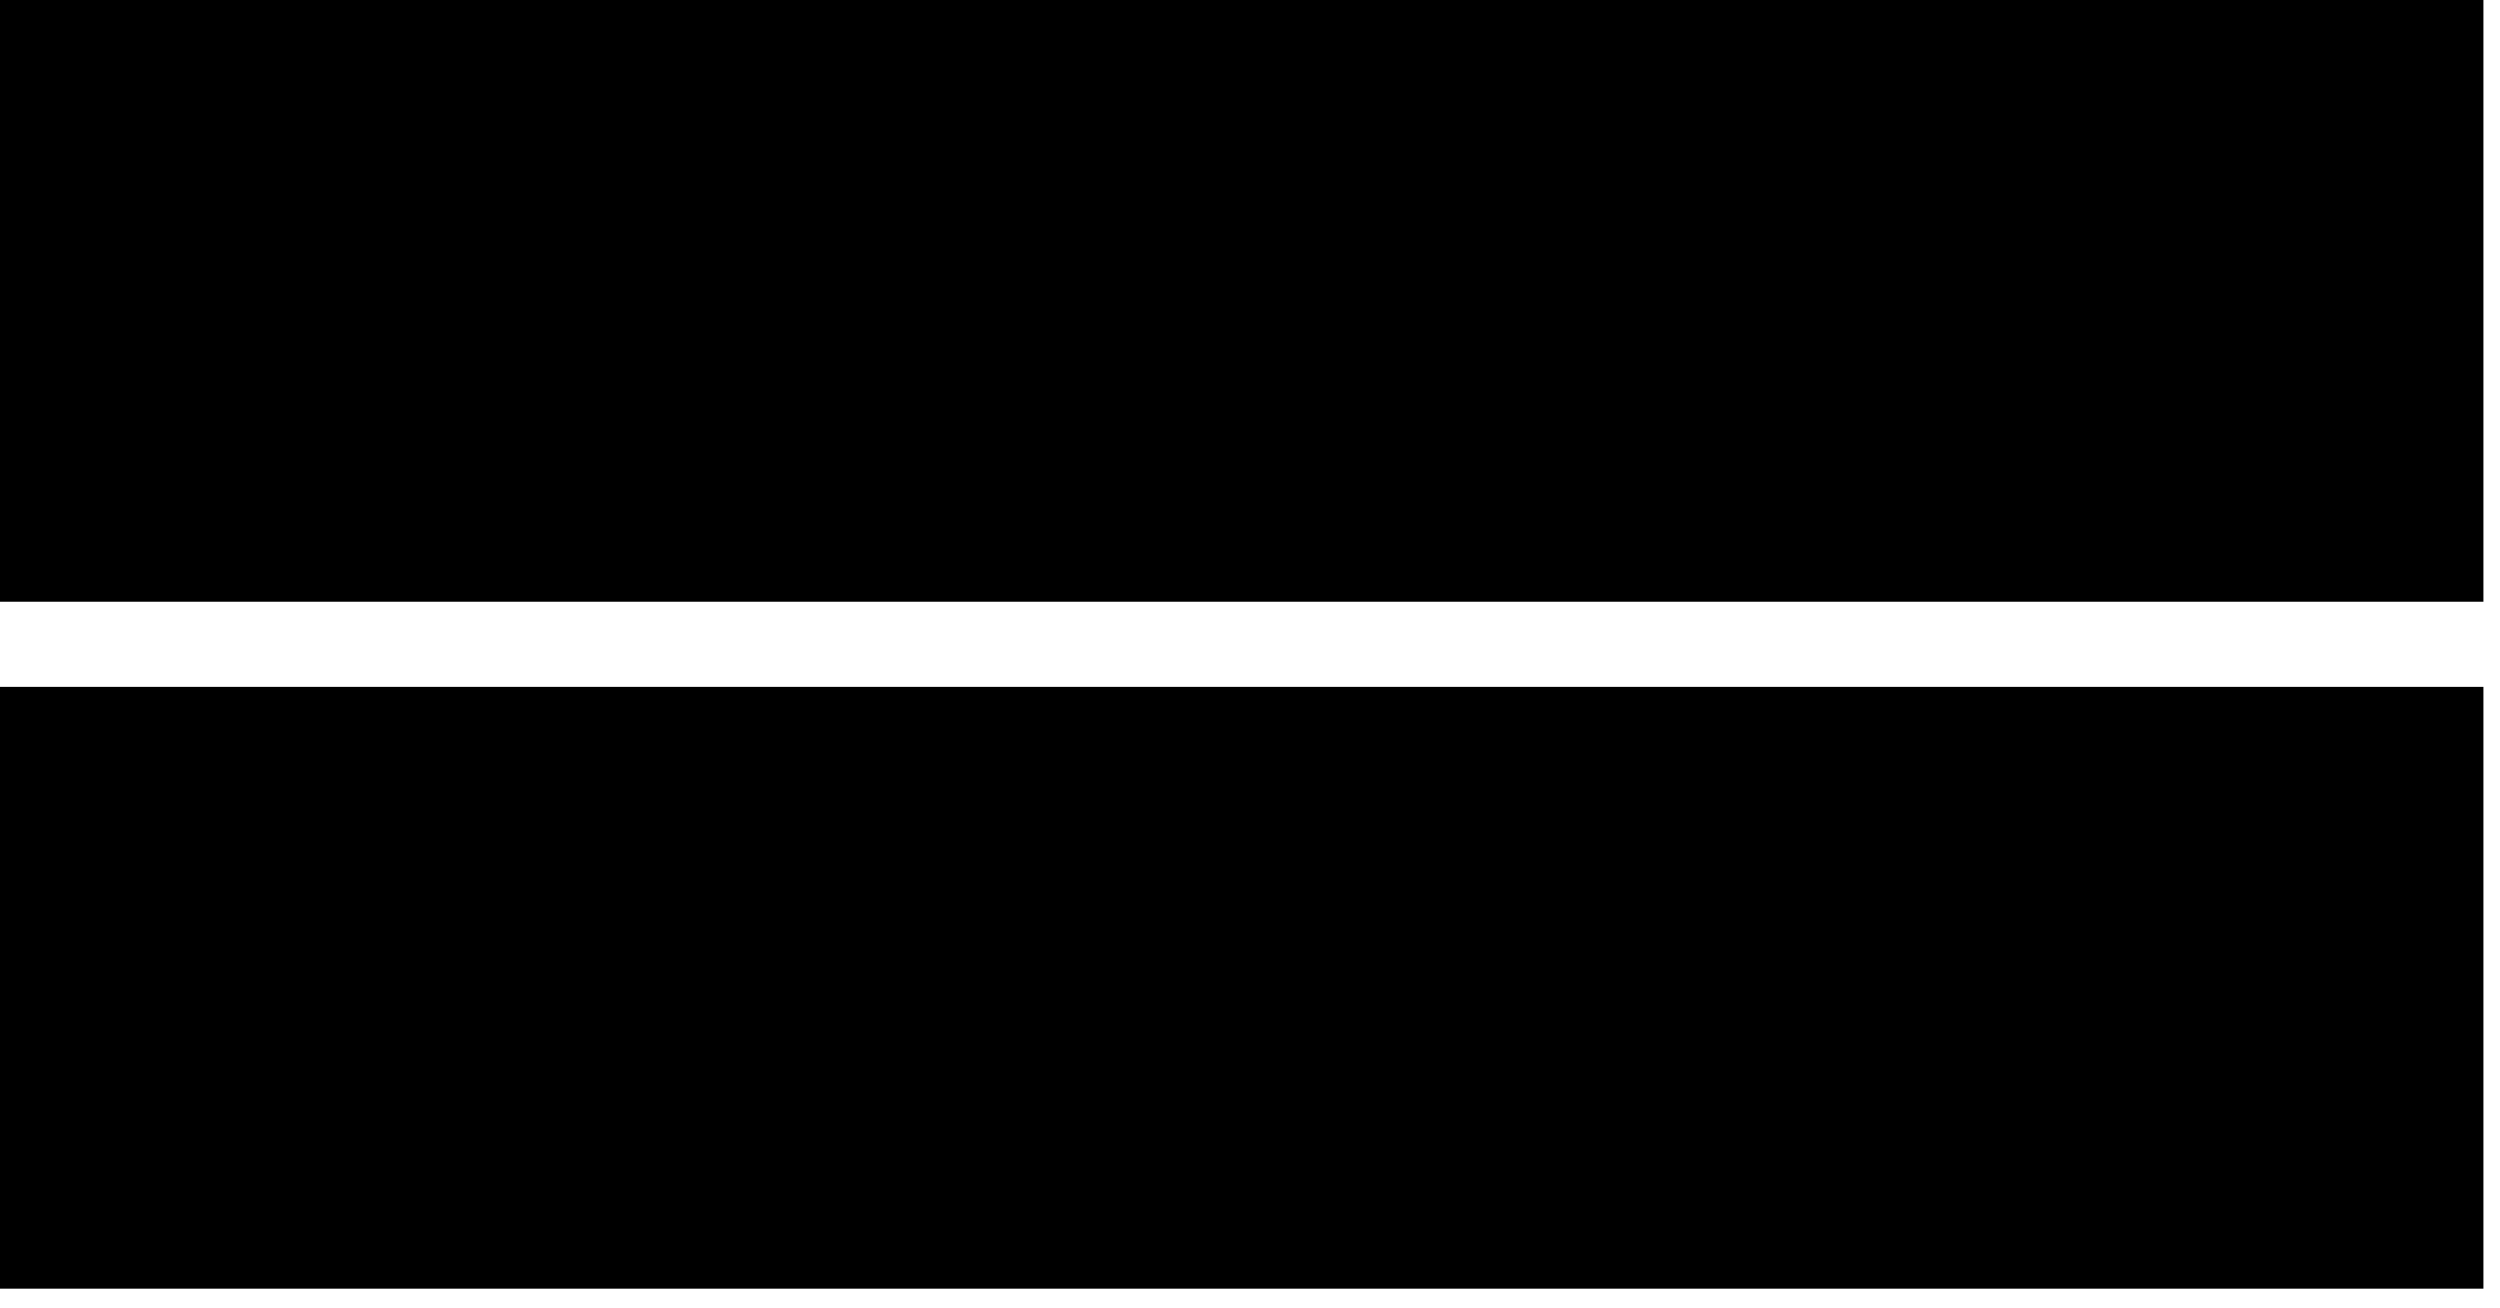 <?xml version="1.0" encoding="utf-8"?>
<svg xmlns="http://www.w3.org/2000/svg" fill="none" height="100%" overflow="visible" preserveAspectRatio="none" style="display: block;" viewBox="0 0 65 34" width="100%">
<g clip-path="url(#clip0_0_910)" id="Rebalance Earth logo-colour 1">
<path d="M64.569 17.859H-0V33.505H64.569V17.859Z" fill="#DAEAF7" id="Vector" style="fill:#DAEAF7;fill:color(display-p3 0.855 0.918 0.969);fill-opacity:1;"/>
<path d="M64.569 3.86238e-05H-0V15.645H64.569V3.86238e-05Z" fill="#1E1E1E" id="Vector_2" style="fill:#1E1E1E;fill:color(display-p3 0.118 0.118 0.118);fill-opacity:1;"/>
<g id="Group">
<path d="M5.071 7.25H6.339C6.859 7.25 7.238 7.136 7.48 6.904C7.724 6.669 7.843 6.366 7.843 5.994C7.843 5.622 7.724 5.304 7.485 5.08C7.245 4.853 6.859 4.739 6.322 4.739H5.067V7.252H5.071V7.25ZM3.922 11.294V3.704H6.406C6.997 3.704 7.49 3.804 7.876 4.006C8.264 4.211 8.55 4.483 8.745 4.825C8.938 5.166 9.034 5.555 9.034 5.992C9.034 6.485 8.91 6.92 8.662 7.299C8.413 7.676 8.031 7.955 7.52 8.129L9.115 11.294H7.783L6.332 8.289H5.085V11.294H3.922Z" fill="#DAEAF7" id="Vector_3" style="fill:#DAEAF7;fill:color(display-p3 0.855 0.918 0.969);fill-opacity:1;"/>
<path d="M12.022 6.785C11.668 6.785 11.352 6.889 11.078 7.103C10.806 7.317 10.627 7.615 10.545 7.996H13.405C13.375 7.633 13.236 7.34 12.982 7.117C12.729 6.894 12.405 6.78 12.019 6.78M12.022 11.424C11.501 11.424 11.043 11.305 10.645 11.07C10.247 10.838 9.936 10.51 9.71 10.091C9.487 9.675 9.373 9.182 9.373 8.626C9.373 8.071 9.482 7.568 9.706 7.14C9.924 6.713 10.238 6.38 10.638 6.143C11.04 5.906 11.503 5.785 12.029 5.785C12.554 5.785 12.996 5.903 13.375 6.138C13.752 6.371 14.04 6.685 14.249 7.078C14.452 7.466 14.556 7.896 14.556 8.368V8.603C14.556 8.687 14.556 8.777 14.547 8.882H10.503C10.538 9.38 10.701 9.756 10.989 10.014C11.278 10.273 11.619 10.396 12.008 10.396C12.345 10.396 12.619 10.326 12.817 10.182C13.015 10.042 13.159 9.849 13.254 9.601H14.417C14.289 10.112 14.014 10.545 13.603 10.896C13.191 11.249 12.664 11.421 12.017 11.421" fill="#DAEAF7" id="Vector_4" style="fill:#DAEAF7;fill:color(display-p3 0.855 0.918 0.969);fill-opacity:1;"/>
<path d="M17.914 10.331C18.326 10.331 18.67 10.187 18.937 9.903C19.209 9.619 19.344 9.187 19.344 8.617C19.344 8.047 19.209 7.603 18.937 7.317C18.665 7.029 18.326 6.885 17.914 6.885C17.503 6.885 17.158 7.029 16.891 7.313C16.616 7.601 16.484 8.029 16.484 8.608C16.484 9.187 16.619 9.605 16.891 9.898C17.163 10.187 17.503 10.331 17.914 10.331ZM18.154 11.424C17.756 11.424 17.423 11.345 17.149 11.18C16.875 11.015 16.672 10.791 16.528 10.505H16.463L16.363 11.296H15.375V3.485H16.521V6.608C16.651 6.389 16.858 6.201 17.137 6.031C17.421 5.866 17.754 5.783 18.147 5.783C18.593 5.783 18.995 5.887 19.349 6.101C19.702 6.315 19.984 6.634 20.188 7.05C20.391 7.466 20.495 7.982 20.495 8.599C20.495 9.215 20.391 9.731 20.188 10.147C19.984 10.563 19.702 10.882 19.349 11.096C18.995 11.31 18.593 11.415 18.147 11.415" fill="#DAEAF7" id="Vector_5" style="fill:#DAEAF7;fill:color(display-p3 0.855 0.918 0.969);fill-opacity:1;"/>
<path d="M23.241 10.459C23.713 10.459 24.06 10.314 24.299 10.031C24.532 9.747 24.662 9.38 24.683 8.942H23.427C23.016 8.942 22.727 9.007 22.553 9.14C22.383 9.275 22.299 9.459 22.299 9.696C22.299 9.933 22.383 10.124 22.553 10.252C22.723 10.386 22.951 10.449 23.244 10.449M23.023 11.421C22.595 11.421 22.239 11.347 21.951 11.198C21.662 11.049 21.444 10.851 21.3 10.603C21.155 10.354 21.081 10.082 21.081 9.784C21.081 9.259 21.274 8.845 21.662 8.547C22.051 8.249 22.597 8.105 23.306 8.105H24.692V7.987C24.692 7.177 24.316 6.775 23.564 6.775C23.251 6.775 22.992 6.84 22.779 6.973C22.565 7.108 22.42 7.319 22.351 7.619H21.204C21.265 7.054 21.506 6.61 21.934 6.277C22.362 5.95 22.909 5.787 23.564 5.787C24.36 5.787 24.936 5.98 25.299 6.373C25.662 6.766 25.841 7.301 25.841 7.987V11.296H24.867L24.767 10.505H24.692C24.534 10.758 24.334 10.977 24.097 11.156C23.86 11.335 23.502 11.428 23.025 11.428" fill="#DAEAF7" id="Vector_6" style="fill:#DAEAF7;fill:color(display-p3 0.855 0.918 0.969);fill-opacity:1;"/>
<path d="M35.96 11.293V5.915H36.958L37.058 6.719H37.113C37.258 6.461 37.481 6.238 37.783 6.059C38.085 5.88 38.439 5.785 38.837 5.785C39.492 5.785 39.99 5.982 40.322 6.38C40.655 6.778 40.82 7.364 40.82 8.138V11.291H39.674V8.275C39.674 7.829 39.578 7.48 39.39 7.233C39.202 6.989 38.909 6.866 38.502 6.866C38.095 6.866 37.772 7.001 37.509 7.268C37.246 7.536 37.111 7.924 37.111 8.431V11.291H35.962L35.96 11.293Z" fill="#DAEAF7" id="Vector_7" style="fill:#DAEAF7;fill:color(display-p3 0.855 0.918 0.969);fill-opacity:1;"/>
<path d="M44.102 11.421C43.605 11.421 43.158 11.307 42.76 11.075C42.367 10.842 42.056 10.519 41.833 10.096C41.609 9.673 41.495 9.178 41.495 8.605C41.495 8.033 41.609 7.538 41.837 7.12C42.065 6.703 42.374 6.375 42.765 6.141C43.158 5.908 43.6 5.787 44.095 5.787C44.781 5.787 45.337 5.961 45.76 6.303C46.183 6.645 46.451 7.117 46.569 7.719H45.367C45.293 7.461 45.149 7.252 44.93 7.103C44.711 6.95 44.428 6.875 44.091 6.875C43.846 6.875 43.614 6.94 43.391 7.068C43.172 7.196 42.993 7.392 42.858 7.65C42.723 7.908 42.66 8.226 42.66 8.608C42.66 8.989 42.726 9.303 42.858 9.561C42.993 9.819 43.172 10.017 43.391 10.152C43.609 10.287 43.842 10.35 44.091 10.35C44.437 10.35 44.716 10.275 44.925 10.122C45.135 9.968 45.283 9.759 45.367 9.491H46.569C46.425 10.082 46.142 10.554 45.725 10.903C45.309 11.249 44.763 11.424 44.102 11.424" fill="#DAEAF7" id="Vector_8" style="fill:#DAEAF7;fill:color(display-p3 0.855 0.918 0.969);fill-opacity:1;"/>
<path d="M49.847 6.785C49.493 6.785 49.177 6.889 48.903 7.103C48.631 7.317 48.452 7.615 48.37 7.996H51.23C51.2 7.633 51.061 7.34 50.807 7.117C50.554 6.894 50.231 6.78 49.845 6.78M49.847 11.424C49.326 11.424 48.868 11.305 48.47 11.07C48.073 10.838 47.761 10.51 47.538 10.091C47.315 9.675 47.201 9.182 47.201 8.626C47.201 8.071 47.31 7.568 47.533 7.14C47.752 6.713 48.066 6.38 48.468 6.143C48.87 5.906 49.333 5.785 49.858 5.785C50.384 5.785 50.828 5.903 51.205 6.138C51.582 6.371 51.87 6.685 52.079 7.078C52.284 7.466 52.386 7.896 52.386 8.368V8.603C52.386 8.687 52.386 8.777 52.377 8.882H48.333C48.368 9.38 48.531 9.756 48.819 10.014C49.107 10.273 49.449 10.396 49.838 10.396C50.175 10.396 50.449 10.326 50.647 10.182C50.844 10.042 50.989 9.849 51.084 9.601H52.247C52.119 10.112 51.844 10.545 51.433 10.896C51.021 11.249 50.493 11.421 49.849 11.421" fill="#DAEAF7" id="Vector_9" style="fill:#DAEAF7;fill:color(display-p3 0.855 0.918 0.969);fill-opacity:1;"/>
<path d="M32.562 10.459C33.034 10.459 33.38 10.314 33.62 10.031C33.852 9.747 33.983 9.38 34.004 8.942H32.748C32.336 8.942 32.048 9.007 31.874 9.14C31.704 9.275 31.62 9.459 31.62 9.696C31.62 9.933 31.704 10.124 31.874 10.252C32.043 10.386 32.271 10.449 32.564 10.449M32.348 11.421C31.92 11.421 31.564 11.347 31.276 11.198C30.988 11.049 30.769 10.851 30.625 10.603C30.481 10.354 30.406 10.082 30.406 9.784C30.406 9.259 30.599 8.845 30.988 8.547C31.376 8.249 31.922 8.105 32.632 8.105H34.018V7.987C34.018 7.177 33.641 6.775 32.89 6.775C32.576 6.775 32.318 6.84 32.104 6.973C31.89 7.108 31.746 7.319 31.676 7.619H30.529C30.59 7.054 30.832 6.61 31.26 6.277C31.688 5.95 32.234 5.787 32.89 5.787C33.685 5.787 34.262 5.98 34.624 6.373C34.987 6.766 35.166 7.301 35.166 7.987V11.296H34.192L34.092 10.505H34.018C33.859 10.758 33.66 10.977 33.422 11.156C33.185 11.335 32.827 11.428 32.35 11.428" fill="#DAEAF7" id="Vector_10" style="fill:#DAEAF7;fill:color(display-p3 0.855 0.918 0.969);fill-opacity:1;"/>
</g>
<path d="M28.864 10.297V4.486V3.491H27.583H27.578H26.739V4.486H27.718V10.302H26.585V11.295H30.011V10.297H28.869H28.864Z" fill="#DAEAF7" id="Vector_11" style="fill:#DAEAF7;fill:color(display-p3 0.855 0.918 0.969);fill-opacity:1;"/>
<path d="M40.904 28.354H37.776L38.344 25.715H39.939L40.109 26.68H40.532L41.083 23.971H40.664L40.123 24.924H38.514L39.046 22.455H42.027L42.115 23.985H42.578L43.09 21.659H36.704L36.609 22.101L37.832 22.376L36.521 28.459L35.323 28.717L35.211 29.145H41.667L42.171 26.61H41.718L40.904 28.354Z" fill="#1E1E1E" id="Vector_12" style="fill:#1E1E1E;fill:color(display-p3 0.118 0.118 0.118);fill-opacity:1;"/>
<g id="Group_2">
<path d="M46.667 23.577L46.514 24.328H46.493C46.337 23.726 45.811 23.47 45.27 23.47C43.658 23.47 42.542 25.728 42.539 27.419C42.539 28.437 42.942 29.251 43.883 29.251C44.953 29.251 45.46 28.2 45.739 27.552H45.809L45.618 28.284C45.583 28.419 45.546 28.579 45.546 28.703C45.546 29.049 45.825 29.249 46.342 29.249C46.993 29.249 47.353 28.93 47.574 28.386H46.707L47.711 23.575H46.665L46.667 23.577ZM46.286 25.38C46.028 26.786 45.114 28.375 44.274 28.375C43.716 28.375 43.653 27.672 43.653 27.27C43.653 25.884 44.4 24.231 45.474 24.229C45.862 24.229 46.211 24.442 46.388 24.833L46.288 25.377L46.286 25.38Z" fill="#1E1E1E" id="Vector_13" style="fill:#1E1E1E;fill:color(display-p3 0.118 0.118 0.118);fill-opacity:1;"/>
<path d="M49.771 25.633H49.701L50.004 24.387C50.036 24.252 50.055 24.133 50.055 24.038C50.055 23.661 49.766 23.471 49.26 23.471C48.599 23.471 48.248 23.792 48.027 24.333H48.932L47.895 29.145H48.985L49.26 27.796C49.657 25.852 50.545 25.061 51.087 24.852H51.796L52.078 23.515C50.841 23.515 50.255 24.413 49.769 25.633" fill="#1E1E1E" id="Vector_14" style="fill:#1E1E1E;fill:color(display-p3 0.118 0.118 0.118);fill-opacity:1;"/>
<path d="M59.762 28.389L60.527 25.131C60.578 24.917 60.602 24.724 60.604 24.547C60.604 23.868 60.232 23.473 59.502 23.473C58.236 23.473 57.548 24.663 57.058 25.703H56.999L57.89 21.71C57.918 21.584 57.941 21.466 57.941 21.361C57.941 20.994 57.669 20.792 57.151 20.792C56.499 20.792 56.134 21.113 55.913 21.657H56.79L56.209 24.41C55.776 26.456 54.707 28.382 53.767 28.382C53.46 28.382 53.383 28.177 53.381 27.961C53.381 27.851 53.4 27.74 53.421 27.651L54.153 24.282H55.539L55.69 23.577H54.3L54.576 22.305H54.097L52.207 23.963L52.116 24.282H53.09L52.297 27.972C52.274 28.084 52.263 28.193 52.263 28.293C52.263 28.863 52.63 29.251 53.318 29.251C54.181 29.251 54.886 28.637 55.574 27.054H55.632L55.195 29.144H56.251L56.525 27.917C56.978 25.882 58.174 24.324 59.085 24.324C59.406 24.324 59.516 24.517 59.516 24.756C59.516 24.835 59.504 24.917 59.485 25L58.725 28.337C58.699 28.451 58.676 28.582 58.676 28.686C58.676 29.065 58.988 29.254 59.492 29.254C60.155 29.254 60.504 28.933 60.725 28.391H59.764L59.762 28.389Z" fill="#1E1E1E" id="Vector_15" style="fill:#1E1E1E;fill:color(display-p3 0.118 0.118 0.118);fill-opacity:1;"/>
</g>
</g>
<defs>
<clipPath id="clip0_0_910">
<rect fill="white" height="33.506" style="fill:white;fill-opacity:1;" width="64.569"/>
</clipPath>
</defs>
</svg>